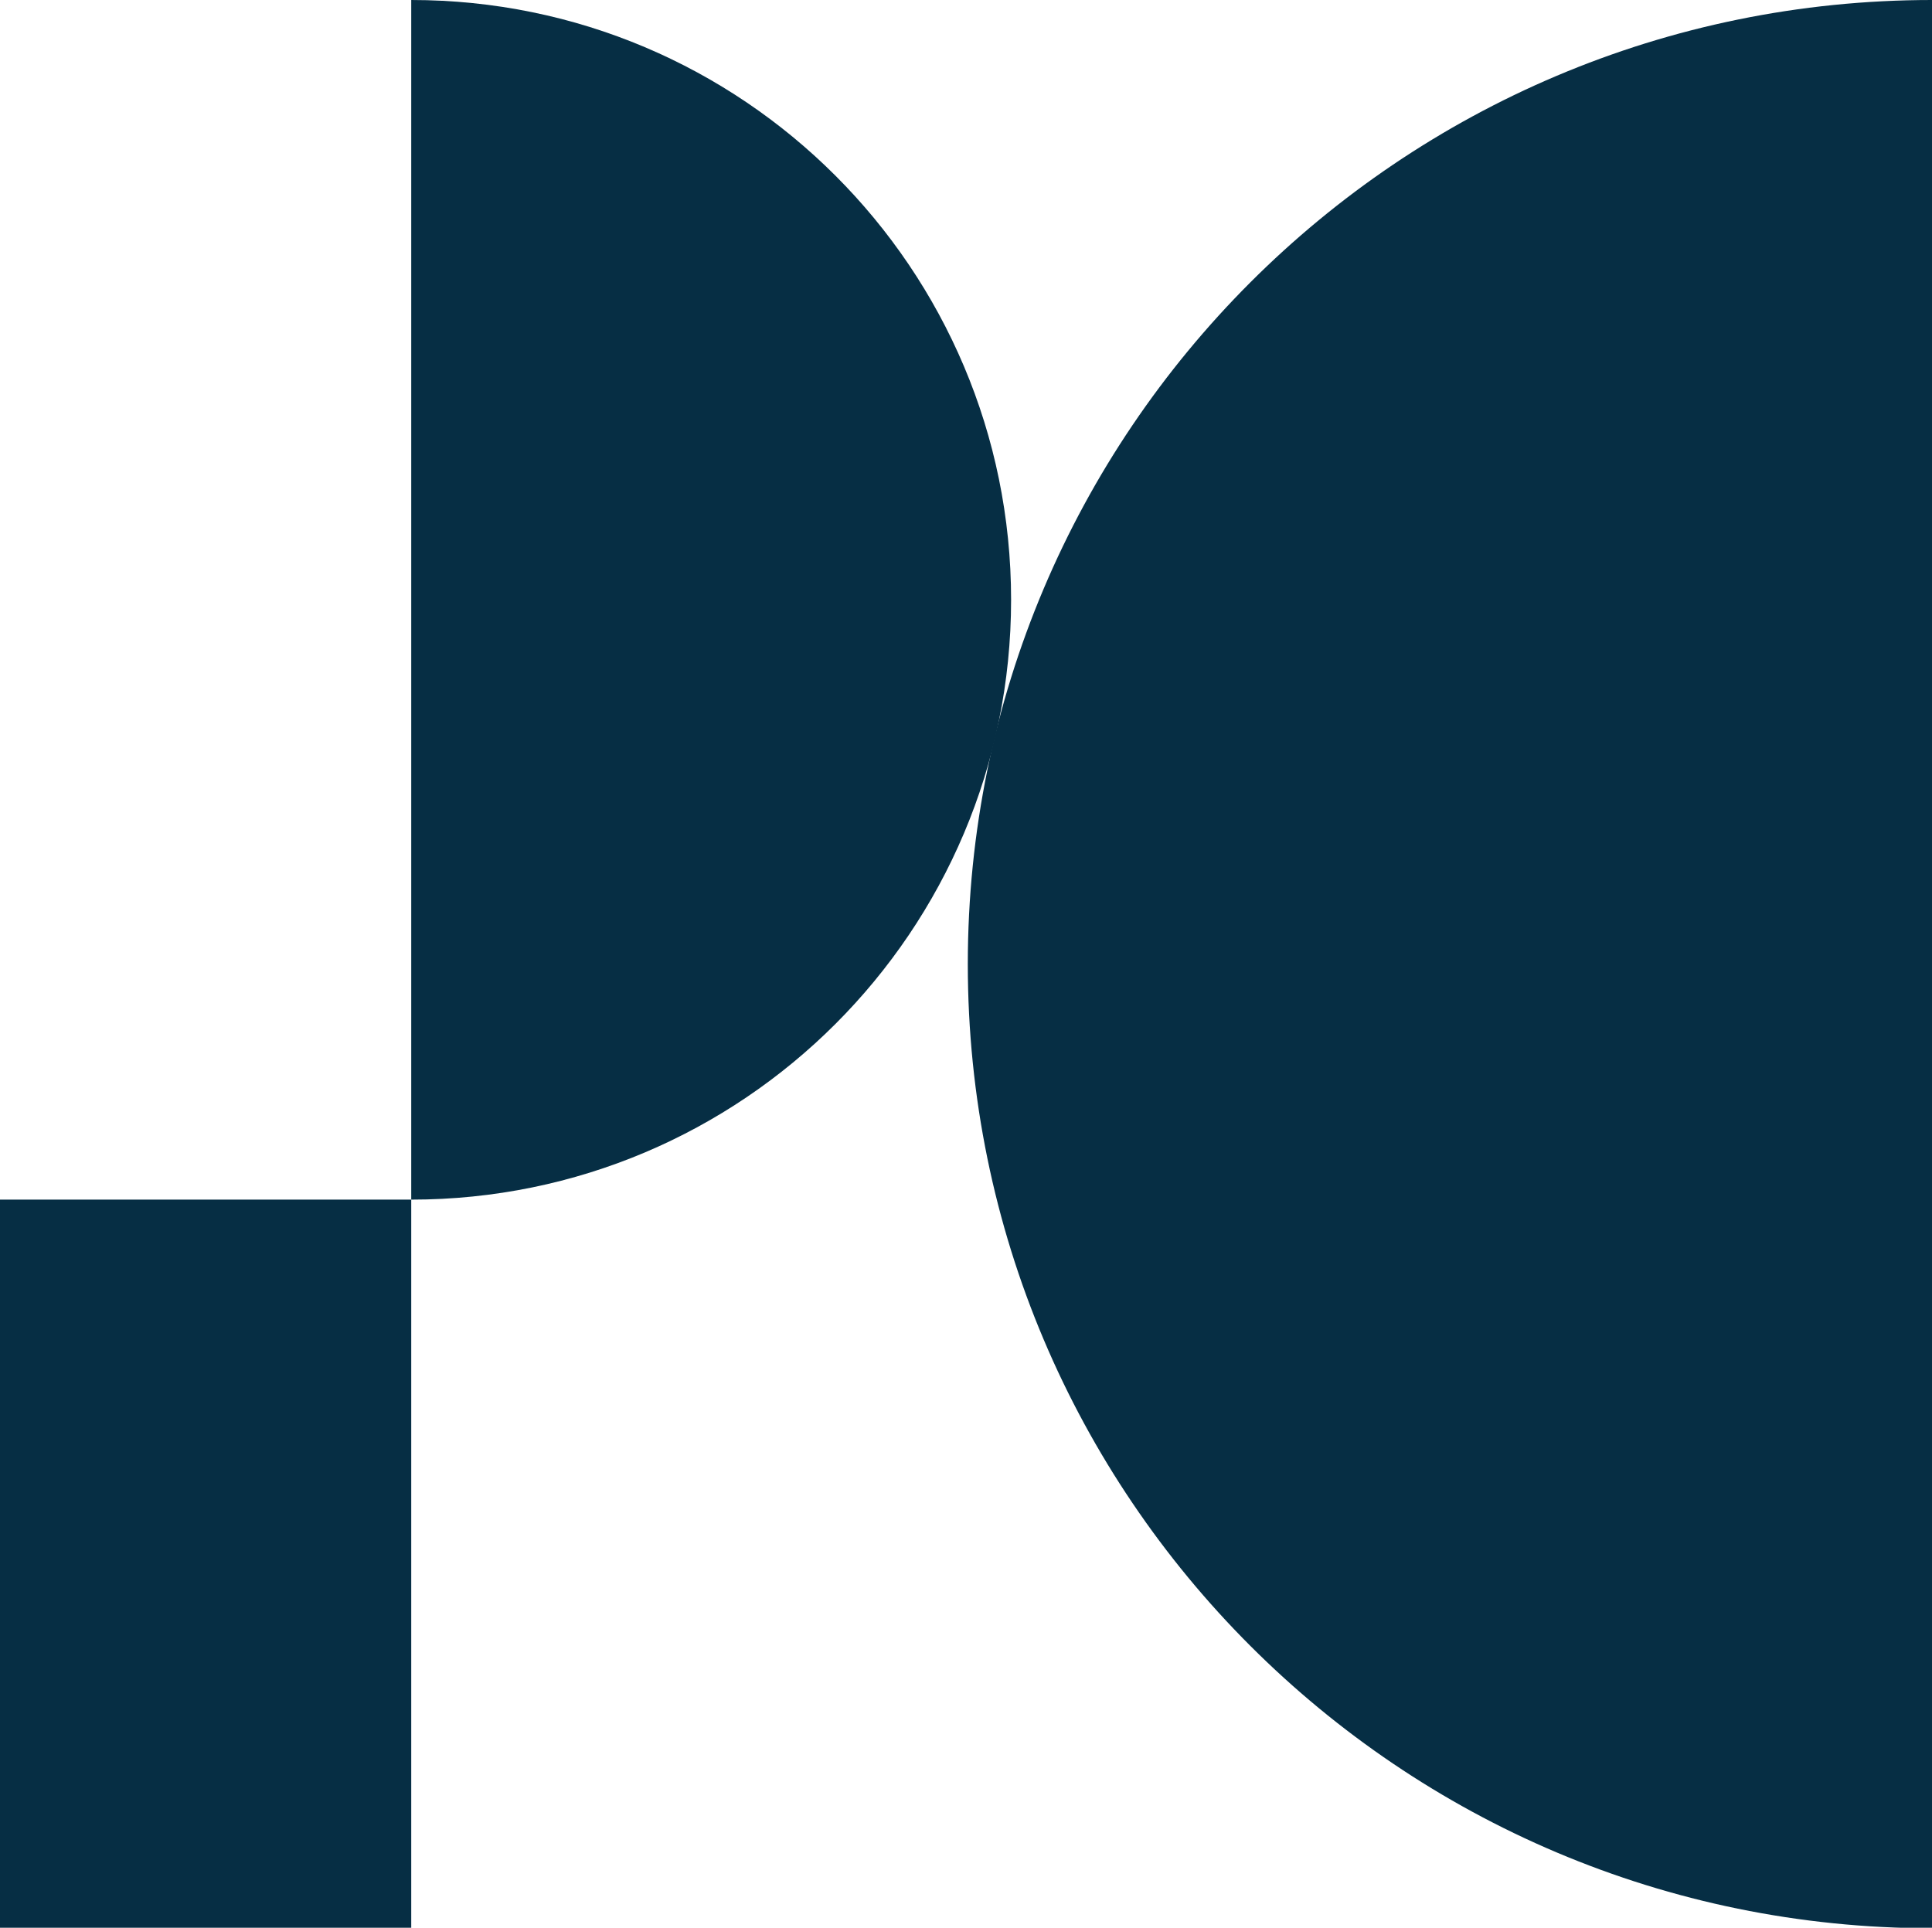 <?xml version="1.0" encoding="UTF-8"?>
<svg id="Layer_1" data-name="Layer 1" xmlns="http://www.w3.org/2000/svg" viewBox="0 0 37.49 37.41">
  <defs>
    <style>
      .cls-1 {
        fill: #062e44;
        stroke-width: 0px;
      }
    </style>
  </defs>
  <rect class="cls-1" y="23.28" width="7.98" height="14.13"/>
  <path class="cls-1" d="M37.49,0c-10.33,0-18.71,8.38-18.71,18.71s8.38,18.71,18.71,18.71"/>
  <path class="cls-1" d="M7.98,0c6.43,0,11.64,5.21,11.64,11.64s-5.21,11.64-11.64,11.64"/>
</svg>